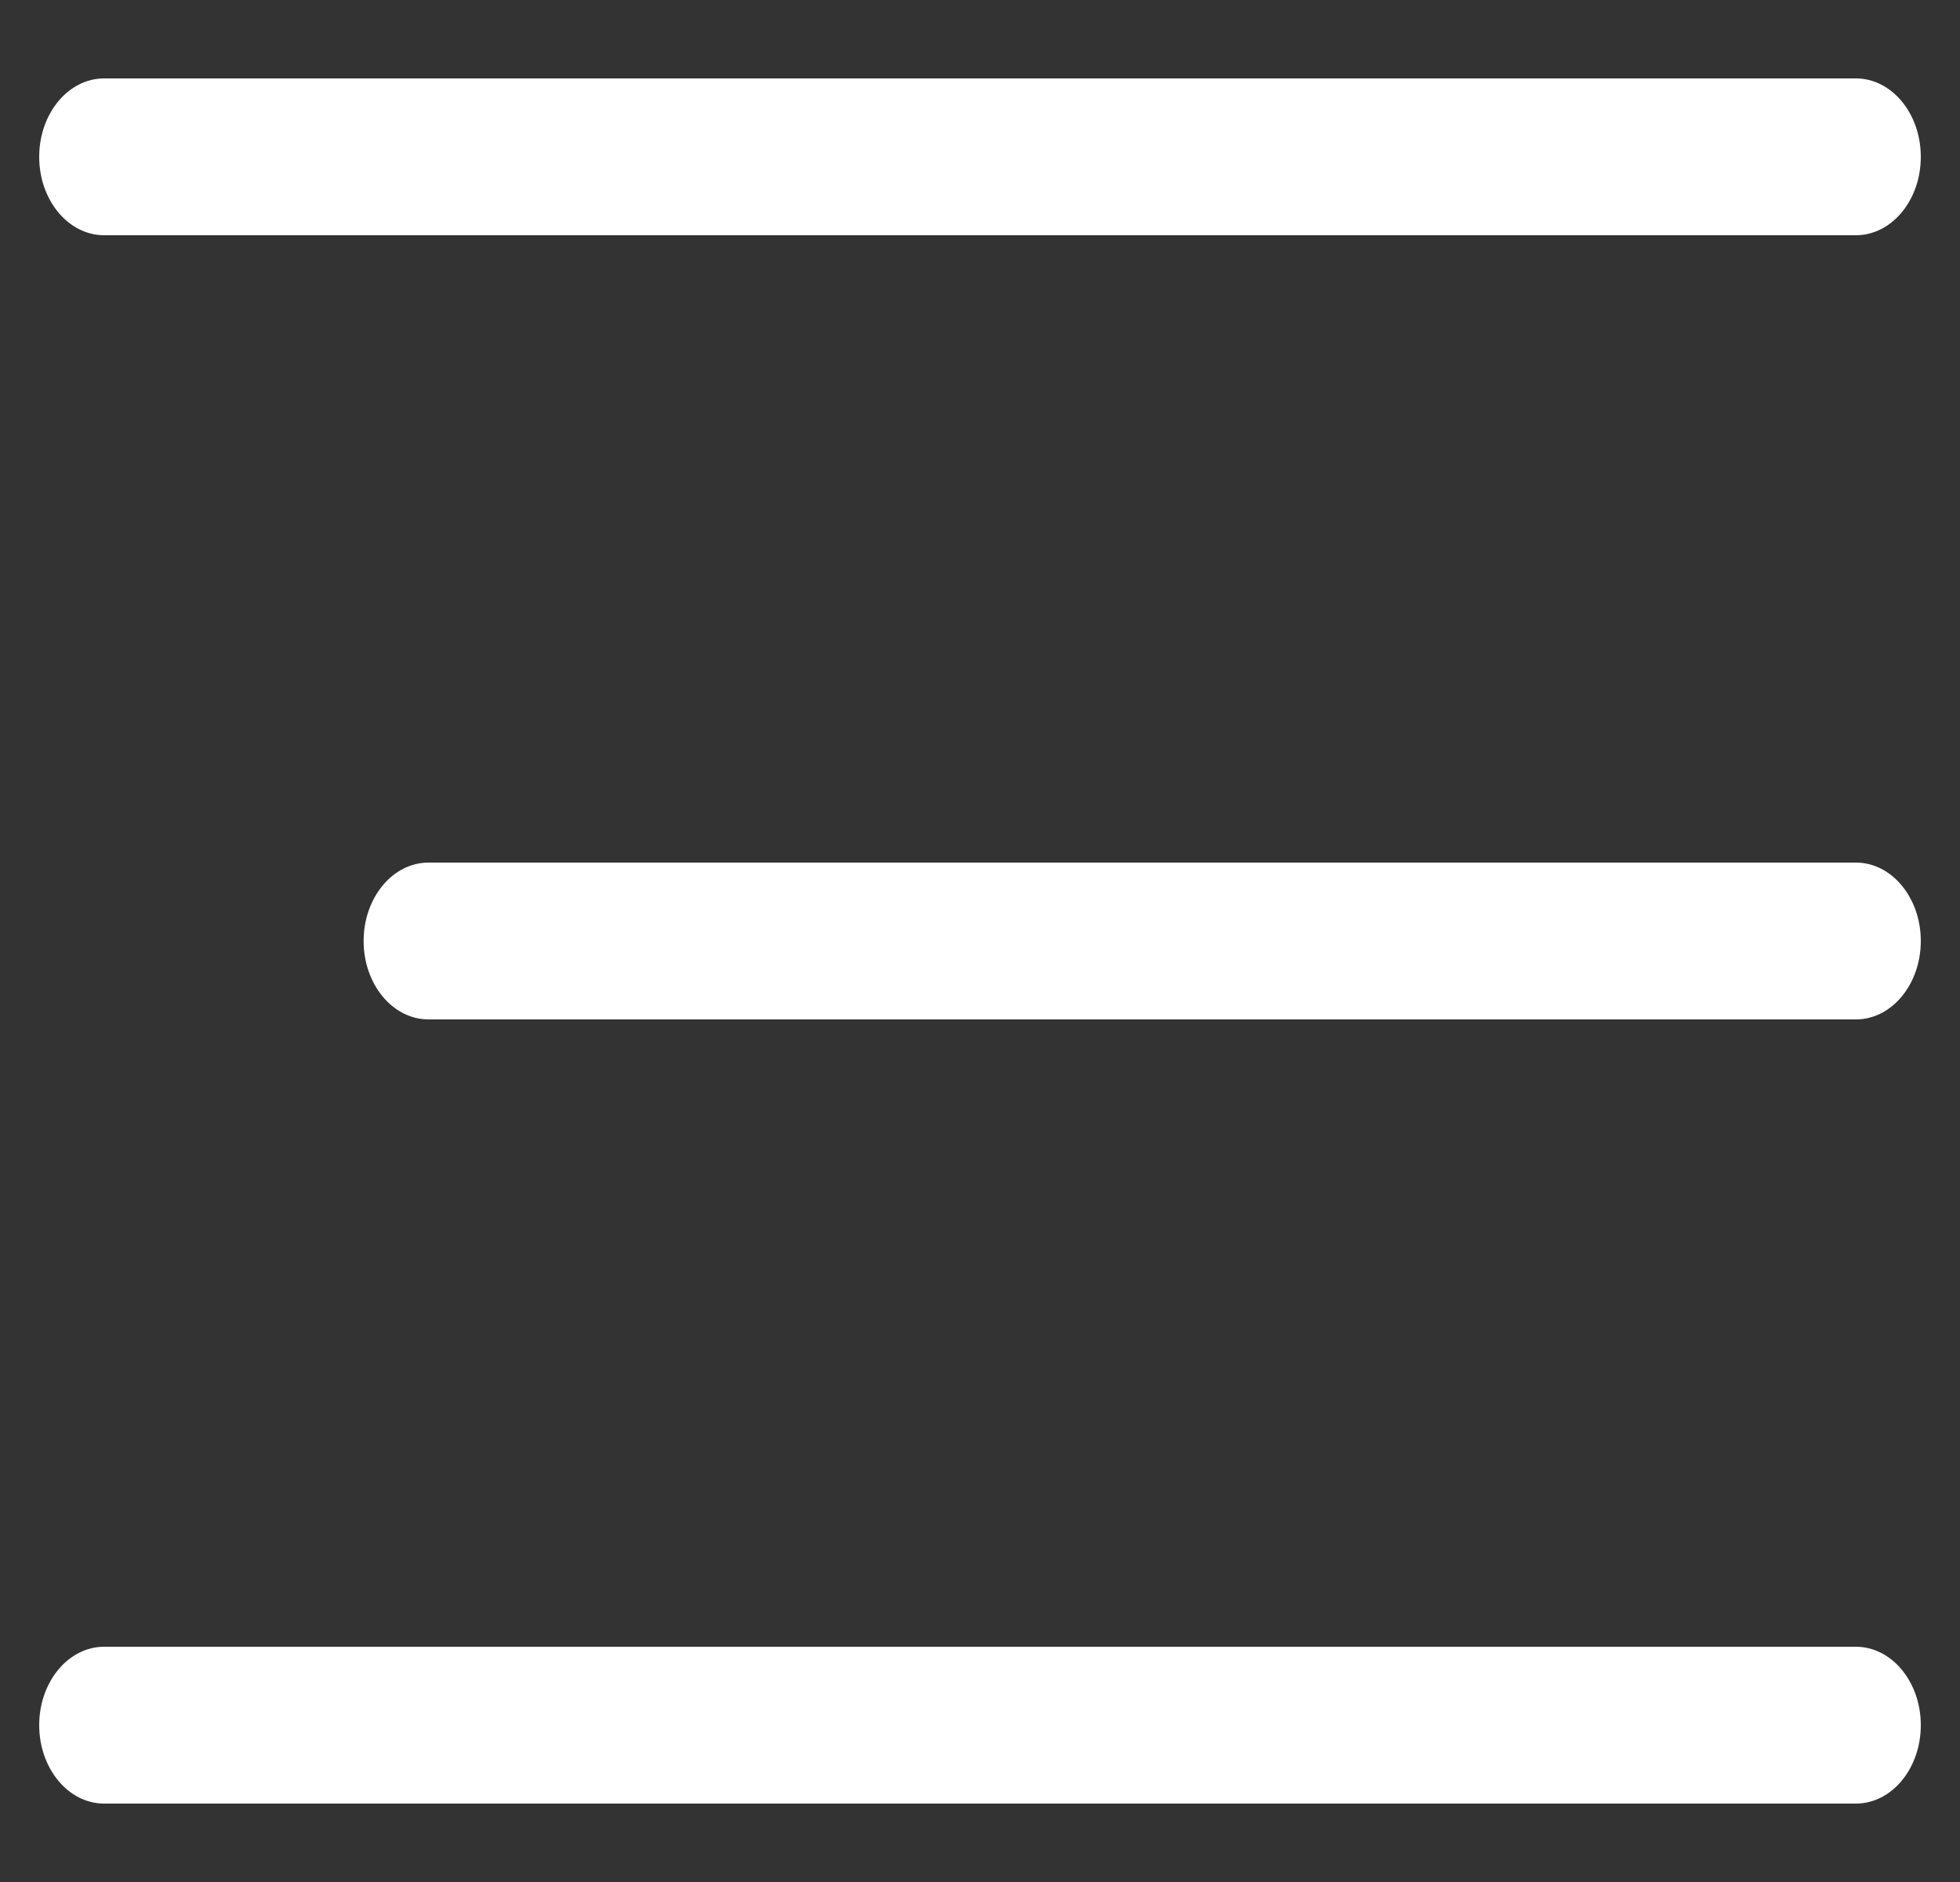 <svg width="25" height="24" viewBox="0 0 25 24" fill="none" xmlns="http://www.w3.org/2000/svg">
<rect x="0" y="0" width="25" height="24" fill="#333333" stroke="none"/>
<path fill-rule="evenodd" clip-rule="evenodd" d="M0.5 2C0.5 1.448 0.871 1 1.328 1H23.672C24.13 1 24.5 1.448 24.5 2C24.5 2.552 24.13 3 23.672 3H1.328C0.871 3 0.5 2.552 0.5 2Z" fill="white"/>
<path fill-rule="evenodd" clip-rule="evenodd" d="M4.638 12C4.638 11.448 5.008 11 5.466 11L23.672 11C24.13 11 24.5 11.448 24.5 12C24.5 12.552 24.13 13 23.672 13L5.466 13C5.008 13 4.638 12.552 4.638 12Z" fill="white"/>
<path fill-rule="evenodd" clip-rule="evenodd" d="M0.5 22C0.5 21.448 0.871 21 1.328 21H23.672C24.13 21 24.5 21.448 24.5 22C24.5 22.552 24.13 23 23.672 23H1.328C0.871 23 0.5 22.552 0.5 22Z" fill="white"/>
</svg>

